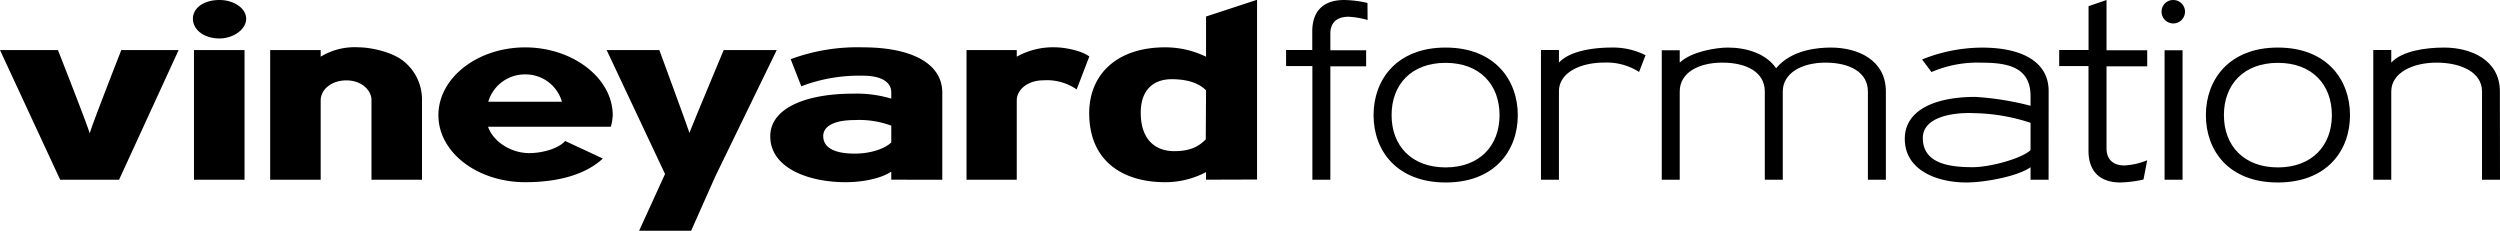 <svg xmlns="http://www.w3.org/2000/svg" viewBox="0 0 447.87 41.34">
  <title>long_FORMATION_black</title>
  <g id="Layer_2" data-name="Layer 2">
    <g id="long">
      <g id="FORMATION_black">
        <path d="M21.33,38.87H10.78L0,15.64H10.38s5.91,15,5.69,15,5.66-15,5.66-15H32Zm18-25.31c-2.82,0-4.77-1.59-4.77-3.53s1.95-3.36,4.77-3.36c2.52,0,4.77,1.46,4.77,3.36S41.82,13.56,39.3,13.56ZM34.75,38.87V15.64h9.06V38.87Zm31.8,0V24.56c0-1.64-1.68-3.49-4.51-3.49-2.56,0-4.59,1.55-4.59,3.62V38.87H48.4V15.64h9.05v1.19a11.72,11.72,0,0,1,6.89-1.68c1.77,0,5.92.71,8.12,2.61a8.77,8.77,0,0,1,3.14,6.93V38.87Zm42.88-9.5h-22c1,2.83,4.28,4.73,7.37,4.73,2.26,0,5.17-.75,6.45-2.17L108,35.07c-3,2.78-7.77,4.24-13.91,4.24-8.52,0-15.55-5.3-15.55-12s7-12.15,15.55-12.15,15.68,5.52,15.68,12.15A8.72,8.72,0,0,1,109.43,29.37ZM94,20a6.83,6.83,0,0,0-6.53,4.9h13.2A6.78,6.78,0,0,0,94,20Zm34.14,18.28L123.82,48H114.5l4.64-10.16L108.68,15.64h9.44s5.48,14.88,5.39,14.88,6.14-14.88,6.14-14.88h9.5Zm31.53.58V37.41c-1.59,1.1-4.73,1.9-8.21,1.9-6.58,0-13.47-2.52-13.47-8.22,0-5.12,6.53-7.64,14.79-7.64a21.58,21.58,0,0,1,6.89.89V23.23c0-1.76-1.59-3-5.12-3a29,29,0,0,0-11,1.9l-1.9-4.86a34.47,34.47,0,0,1,12.9-2.12c8.74,0,14.26,2.87,14.26,8.13V38.87Zm0-9.68a16.49,16.49,0,0,0-6.54-1c-3.62,0-5.65,1.06-5.65,2.87s1.55,3.14,5.65,3.14c3.09,0,5.52-1,6.54-2Zm33.21-6.49a9.37,9.37,0,0,0-6-1.63c-2.61,0-4.73,1.55-4.73,3.62V38.87h-9V15.64h9v1.19a13.23,13.23,0,0,1,7-1.68c1.19,0,4.37.44,6,1.64Zm23.18,16.17V37.5a15.65,15.65,0,0,1-7.33,1.81c-7.46,0-13.6-3.67-13.6-12.37,0-6.93,4.94-11.79,13.6-11.79a16.76,16.76,0,0,1,7.33,1.68V9.63l9.14-3v32.2Zm0-16c-1.32-1.37-3.53-2-6.14-2-3.49,0-5.56,2.12-5.56,6,0,4.77,2.56,6.89,6,6.89,2.87,0,4.41-.84,5.65-2.12Z" transform="translate(0 -6.67)"/>
        <g>
          <path d="M245,10.25a15.22,15.22,0,0,0-3.4-.58c-2.43,0-3.27,1.37-3.27,3v3h6.41v2.88h-6.41V38.87h-3.22V18.51H230.4V15.63h4.69V12.32c0-4.15,2.51-5.65,5.69-5.65a19.82,19.82,0,0,1,4.2.53Z" transform="translate(0 -6.67)"/>
          <path d="M246.07,27.3c0-6.36,4.15-12.11,12.9-12.11s12.94,5.75,12.94,12.11S267.76,39.36,259,39.36,246.07,33.66,246.07,27.3Zm3.23,0c0,5.47,3.57,9.36,9.67,9.36s9.67-3.89,9.67-9.36-3.53-9.37-9.67-9.37S249.3,21.82,249.3,27.3Z" transform="translate(0 -6.67)"/>
          <path d="M288.73,15.19a12.84,12.84,0,0,1,6.06,1.37l-1.15,3a10.76,10.76,0,0,0-6.23-1.68c-4.33,0-8.13,1.81-8.13,5.17V38.87h-3.22V15.63h3.22v2.26C281.18,15.81,285.38,15.19,288.73,15.19Z" transform="translate(0 -6.67)"/>
          <path d="M328,15.19c4.81,0,9.85,2.21,9.85,7.87V38.87h-3.22V23.06c0-3.49-3.32-5.17-7.6-5.17s-7.65,1.9-7.65,5.17V38.87h-3.22V23.06c0-3.49-3.31-5.17-7.6-5.17s-7.64,1.81-7.64,5.17V38.87h-3.22V15.68h3.22v2.21c2.08-2,6.58-2.7,8.61-2.7,3.41,0,6.89,1.11,8.66,3.71C321,15.46,326,15.19,328,15.19Z" transform="translate(0 -6.67)"/>
          <path d="M367,38.87h-3.23V36.62c-2.16,1.59-8.08,2.74-11.53,2.74-5.12,0-11-2.12-11-7.82,0-5.17,5.44-7.51,12.64-7.51a51.65,51.65,0,0,1,9.89,1.59V23.9c0-5.22-4.11-6-8.75-6a20.79,20.79,0,0,0-9,1.68l-1.68-2.26a29,29,0,0,1,10.78-2.12c7.07,0,11.89,2.52,11.89,7.78Zm-3.23-5.3v-4.9a33.93,33.93,0,0,0-10.11-1.73c-3.67-.17-9.19.62-9.19,4.46,0,4.6,4.81,5.22,8.92,5.22C356.69,36.62,362.3,35,363.76,33.57Z" transform="translate(0 -6.67)"/>
          <path d="M384,38.83a20.92,20.92,0,0,1-4.15.53c-3.18,0-5.7-1.55-5.7-5.7V18.51H368.9V15.63h5.26V7.77l3.22-1.1v9h7.29v2.88h-7.29V33.26c0,1.63.84,3.05,3.23,3.05a12.4,12.4,0,0,0,4.06-.93Z" transform="translate(0 -6.67)"/>
          <path d="M389.32,6.67a2.1,2.1,0,1,1-2.08,2.07A2.08,2.08,0,0,1,389.32,6.67ZM391,38.87V15.68l-3.22,0V38.87Z" transform="translate(0 -6.67)"/>
          <path d="M395.18,27.3c0-6.36,4.15-12.11,12.9-12.11S421,20.94,421,27.3s-4.15,12.06-12.94,12.06S395.18,33.66,395.18,27.3Zm3.23,0c0,5.47,3.57,9.36,9.67,9.36s9.67-3.89,9.67-9.36-3.53-9.37-9.67-9.37S398.41,21.82,398.41,27.3Z" transform="translate(0 -6.67)"/>
          <path d="M447.87,38.87h-3.22V23.06c0-3.49-3.84-5.17-8.13-5.17s-8.13,1.81-8.13,5.17V38.87h-3.22V15.63h3.22v2.26c1.9-2.08,6.1-2.7,9.46-2.7,4.81,0,10,2.21,10,7.87Z" transform="translate(0 -6.67)"/>
        </g>
      </g>
    </g>
  </g>
</svg>
